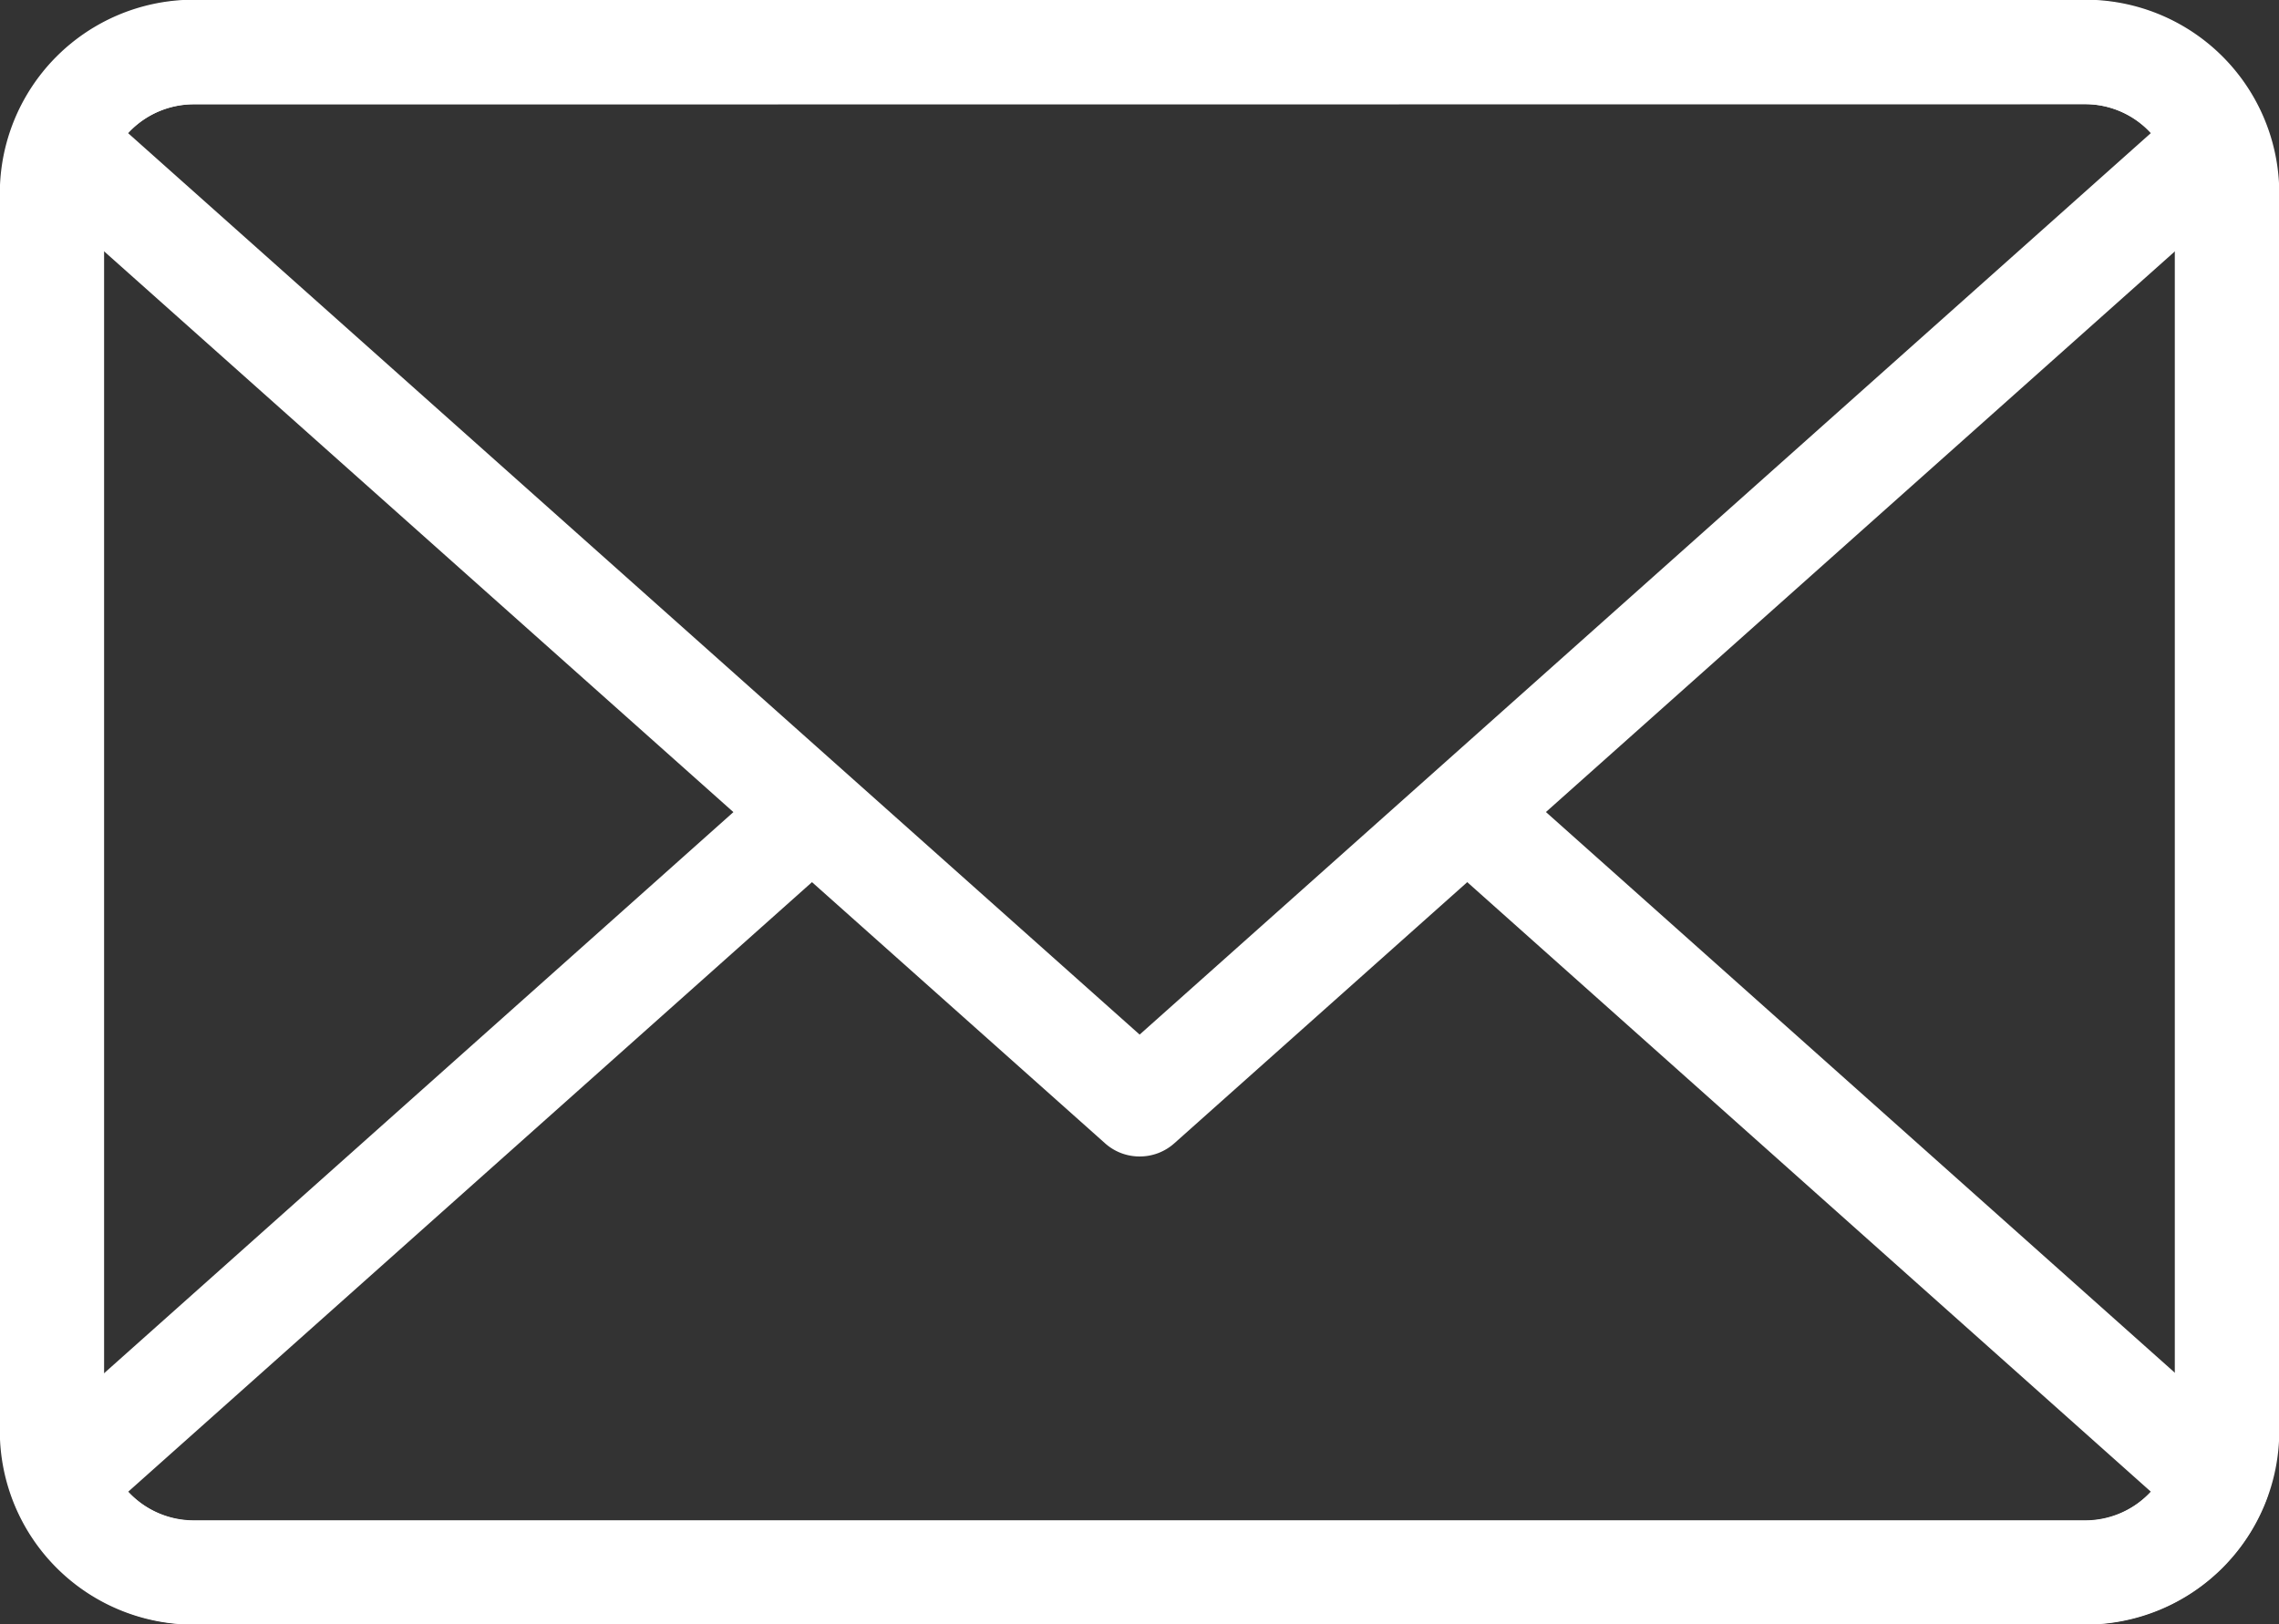 <svg xmlns="http://www.w3.org/2000/svg" width="24.695" height="17.607" viewBox="0 0 24.695 17.607">
  <rect x="0" y="0" width="24.695" height="17.607" fill="#333333" stroke="none"/>
  <g id="Group_51" data-name="Group 51" transform="translate(0)">
    <g id="Group_48" data-name="Group 48" transform="translate(0 0)">
      <path id="Path_4540" data-name="Path 4540" d="M-117.192,588.6h-20.5a2.1,2.1,0,0,1-2.1-2.1V573.088a2.1,2.1,0,0,1,2.1-2.1h20.5a2.1,2.1,0,0,1,2.1,2.1V586.5a2.1,2.1,0,0,1-2.1,2.1Zm-20.5-16.478a.971.971,0,0,0-.97.968V586.5a.972.972,0,0,0,.97.97h20.5a.971.971,0,0,0,.968-.97V573.088a.969.969,0,0,0-.968-.968Z" transform="translate(139.79 -570.991)" fill="#fff"/>
    </g>
    <g id="Group_49" data-name="Group 49" transform="translate(0.103 8.272)">
      <path id="Path_4541" data-name="Path 4541" d="M-117.062,599.014h-20.5a2.108,2.108,0,0,1-1.959-1.356.564.564,0,0,1,.152-.621l8-7.135a.564.564,0,0,1,.8.046.562.562,0,0,1-.046.8l-7.657,6.828a.972.972,0,0,0,.71.314h20.5a.968.968,0,0,0,.708-.314l-7.745-6.908a.562.562,0,0,1-.045-.8.566.566,0,0,1,.8-.047l8.09,7.215a.566.566,0,0,1,.152.621,2.1,2.1,0,0,1-1.956,1.356Z" transform="translate(139.558 -589.679)" fill="#fff"/>
    </g>
    <g id="Group_50" data-name="Group 50" transform="translate(0.103 0)">
      <path id="Path_4542" data-name="Path 4542" d="M-127.312,583.526a.559.559,0,0,1-.375-.143l-11.682-10.413a.564.564,0,0,1-.152-.621,2.108,2.108,0,0,1,1.959-1.356h20.5a2.106,2.106,0,0,1,1.956,1.356.566.566,0,0,1-.152.621l-11.678,10.413a.561.561,0,0,1-.376.143Zm-10.961-11.092,10.961,9.771,10.957-9.771a.968.968,0,0,0-.708-.314h-20.5a.972.972,0,0,0-.71.314Z" transform="translate(139.558 -570.991)" fill="#fff"/>
    </g>
  </g>
</svg>
